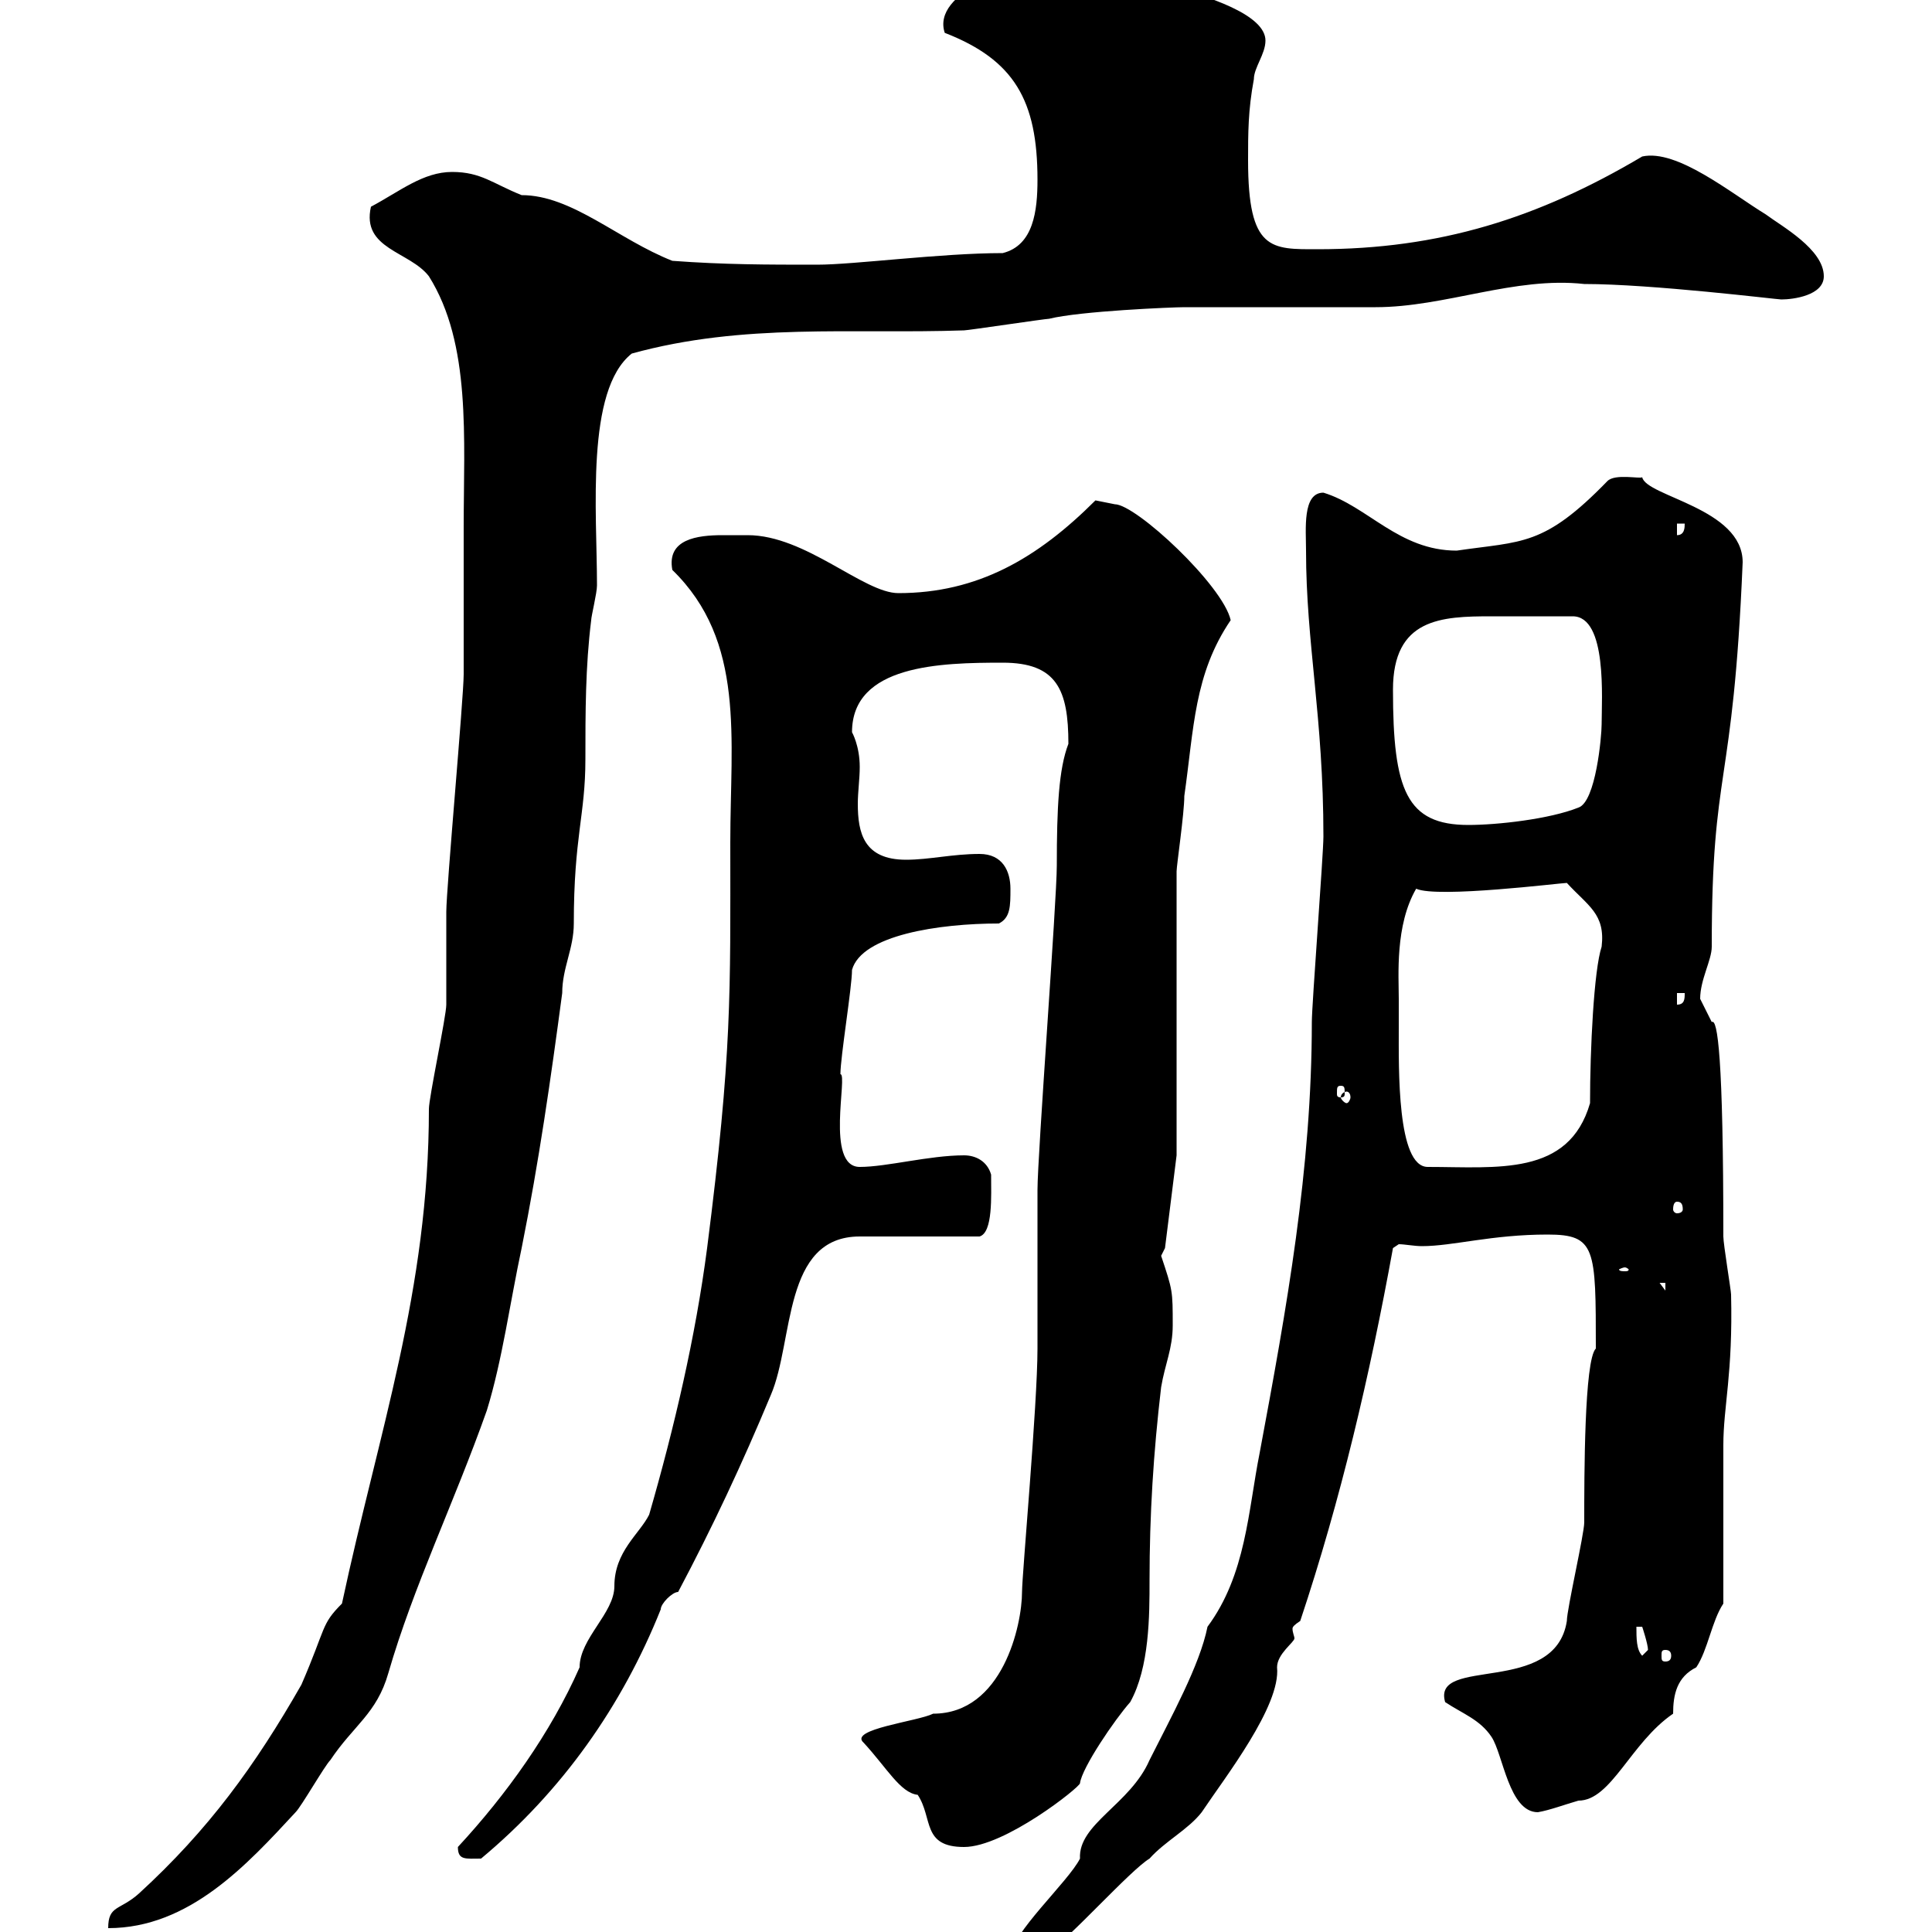 <svg xmlns="http://www.w3.org/2000/svg" xmlns:xlink="http://www.w3.org/1999/xlink" width="300" height="300"><path d="M156.90 303.90C156.90 303.90 156.90 306.30 157.20 306.30C157.20 306.30 157.50 306.30 157.50 305.70L162.90 303C165.90 301.20 175.50 290.40 178.50 288.60C180.90 285.90 184.50 284.10 186.60 281.40C190.20 276 198.90 264.90 198.30 258.90C198.30 256.80 201 255 201 254.40C201 254.10 200.70 253.50 200.70 252.90C200.70 252.60 201 252.30 201.90 251.70C208.20 232.80 212.70 213.60 216.30 193.80L217.20 193.20C218.10 193.20 219.60 193.50 220.80 193.50C225.60 193.50 231.60 191.70 240.30 191.70C247.80 191.70 247.80 193.80 247.80 209.40C246 211.20 246 229.20 246 236.40C246 238.20 243.30 249.90 243.30 251.70C241.50 263.40 222.30 257.10 224.40 264.30C227.10 266.10 229.80 267 231.60 269.70C233.40 272.40 234.30 281.40 238.80 281.40C240.60 281.10 243 280.20 245.10 279.60C250.20 279.60 253.20 270.60 259.80 266.10C259.80 263.10 260.40 260.40 263.40 258.90C265.20 256.20 265.80 251.70 267.60 249C267.60 245.40 267.60 228 267.60 224.40C267.60 218.40 269.10 213.30 268.80 201C268.80 200.40 267.60 193.20 267.60 192C267.60 164.10 266.70 158.10 265.80 158.70C265.80 158.70 264 155.10 264 155.10C264 152.10 265.80 149.10 265.80 147C265.80 118.50 269.10 123.30 270.60 87.30C270.60 78.90 255.60 77.10 255 74.10C254.70 74.40 250.80 73.50 249.60 74.70C239.70 84.90 236.40 84 226.20 85.50C217.20 85.50 212.40 78.60 205.50 76.50C202.20 76.50 202.80 82.20 202.80 85.50C202.80 99.90 205.50 111.30 205.50 129.90C205.50 132.60 203.70 156 203.70 158.70C203.70 181.50 199.80 203.10 195.60 225.60C193.80 234.60 193.50 244.50 187.50 252.60C186.30 258.60 181.80 266.70 178.50 273.30C175.50 280.20 167.40 283.20 167.70 288.60C165.90 292.20 156.90 300.30 156.90 303.90ZM72 81.90C72 88.50 72 103.50 72 104.70C72 108.30 69.30 138 69.30 141.60C69.30 143.40 69.30 154.20 69.30 156C69.30 157.80 66.60 170.40 66.60 172.20C66.60 200.40 58.80 222.30 53.10 249C49.80 252.30 50.70 252.60 46.80 261.60C39.60 274.20 32.40 284.10 21.60 294C18.60 296.70 16.80 295.80 16.80 299.40C29.40 299.40 38.40 289.50 45.90 281.40C46.80 280.50 50.40 274.20 51.30 273.30C54.90 267.90 58.50 266.10 60.30 259.80C64.20 246.30 70.50 233.40 75.60 219C78 211.20 79.20 202.20 81 193.80C83.70 180.30 85.50 167.70 87.30 154.20C87.30 150.30 89.10 147.30 89.10 143.40C89.10 129.90 90.90 126.60 90.90 117.90C90.90 110.70 90.90 103.50 91.80 96.30C91.80 95.70 92.70 92.10 92.70 90.90C92.70 79.50 90.90 60.60 98.10 54.90C115.50 50.10 132.30 51.90 149.70 51.30C150.30 51.30 162.30 49.50 162.90 49.50C167.70 48.30 182.10 47.70 183.90 47.70C186.60 47.70 210.90 47.70 213.60 47.70C224.40 47.70 235.20 42.90 246 44.10C256.50 44.10 276 46.50 276.60 46.50C278.40 46.50 283.20 45.90 283.20 42.90C283.20 38.70 276.60 35.10 274.20 33.30C268.80 30 260.40 23.10 255 24.30C238.80 33.90 223.50 38.70 204.60 38.70C197.40 38.70 193.80 39 193.80 24.90C193.80 20.70 193.80 17.10 194.70 12.30C194.70 10.50 196.50 8.40 196.50 6.30C196.50-1.50 162.90-5.70 162.90-5.70C157.80-5.70 144.60-1.20 146.70 5.10C157.50 9.30 161.10 15.60 161.10 27.90C161.10 32.70 160.50 38.10 155.70 39.30C146.10 39.30 132.60 41.10 126.90 41.10C119.10 41.10 112.50 41.10 104.40 40.50C96 37.20 88.80 30.30 81 30.30C76.50 28.50 74.70 26.70 70.20 26.70C65.70 26.70 62.10 29.70 57.60 32.10C56.10 38.70 63.60 39 66.60 42.90C73.20 53.40 72 68.10 72 81.90ZM71.10 286.80C71.10 288.90 72.30 288.60 74.70 288.60C87.30 278.10 96.60 264.90 102.60 249.90C102.60 249 104.40 247.20 105.30 247.20C110.70 237 115.20 227.40 119.70 216.60C123.30 208.20 121.50 192 133.50 192C135.90 192 149.70 192 152.10 192C154.20 191.40 153.90 185.70 153.90 182.40C153.30 180.30 151.50 179.40 149.70 179.40C144.30 179.40 137.70 181.20 133.50 181.20C128.10 181.20 131.70 166.80 130.50 166.80C130.50 164.10 132.30 153.30 132.30 150.60C133.80 145.20 145.80 143.40 155.10 143.40C156.90 142.50 156.90 140.70 156.90 138C156.90 135.30 155.70 132.60 152.10 132.60C147.90 132.60 144.30 133.50 140.70 133.50C134.10 133.50 133.20 129.30 133.20 124.80C133.20 123 133.50 120.90 133.50 119.10C133.50 115.80 132.30 113.70 132.30 113.70C132.30 103.20 146.10 102.90 155.70 102.90C164.10 102.90 165.90 107.10 165.90 115.50C164.40 119.40 164.10 125.40 164.10 134.40C164.10 139.80 161.10 179.40 161.10 184.80C161.10 187.80 161.10 206.40 161.10 209.40C161.10 218.10 158.70 244.50 158.70 247.20C158.70 252.30 155.70 266.10 144.90 266.10C142.50 267.30 131.70 268.50 134.10 270.60C137.70 274.50 139.80 278.40 142.50 278.70C144.90 282.30 143.10 286.80 149.70 286.80C156 286.80 167.70 277.50 167.70 276.90C168 274.50 173.10 267 175.50 264.30C178.50 258.90 178.50 250.80 178.50 245.40C178.50 235.20 179.10 225.60 180.30 215.40C180.90 211.80 182.10 209.40 182.10 205.80C182.10 200.40 182.10 200.40 180.30 195C180.30 195 180.90 193.80 180.90 193.80L182.70 179.40C182.70 173.10 182.70 141.60 182.70 135.30C182.70 134.40 183.90 126.30 183.90 123.60C185.40 113.10 185.40 104.70 191.10 96.30C189.90 90.90 176.40 78.30 173.10 78.30L170.10 77.70C161.10 86.70 151.80 92.10 139.50 92.10C134.10 92.10 125.10 83.10 116.10 83.10C115.20 83.10 113.70 83.10 112.20 83.10C108.30 83.10 103.50 83.70 104.40 88.50C115.80 99.60 113.40 114.60 113.40 130.80C113.40 154.50 113.70 163.20 109.80 193.80C108 207.60 104.70 221.70 100.80 235.20C99.30 238.20 95.40 240.90 95.40 246.30C95.40 250.50 90 254.40 90 258.90C85.50 269.10 78.60 278.70 71.10 286.80ZM254.10 252.60L255 252.60C255 252.60 255.90 255.30 255.90 256.20C255.90 256.20 255 257.10 255 257.10C254.10 256.20 254.10 254.40 254.10 252.60ZM258.60 256.20C259.20 256.20 259.50 256.50 259.50 257.10C259.50 257.70 259.20 258 258.60 258C258 258 258 257.70 258 257.10C258 256.50 258 256.20 258.60 256.20ZM257.70 199.20L258.60 199.20L258.60 200.40ZM252.30 196.80C252.60 196.80 252.90 197.10 252.90 197.10C252.90 197.40 252.60 197.40 252.30 197.40C252 197.40 251.40 197.40 251.40 197.10C251.40 197.10 252 196.80 252.30 196.80ZM260.40 186.60C261 186.60 261.30 186.90 261.30 187.80C261.30 188.10 261 188.40 260.40 188.40C260.10 188.40 259.80 188.10 259.80 187.80C259.80 186.90 260.10 186.60 260.40 186.60ZM217.20 155.10C217.20 151.50 216.60 143.70 219.90 138C223.20 139.50 242.40 137.10 243.30 137.10C246.60 140.70 249.30 141.90 248.70 147C247.50 150.60 246.90 162.90 246.90 171.30C243.60 182.70 232.50 181.20 221.70 181.20C216.90 181.20 217.20 165.90 217.20 159.60C217.20 159.60 217.20 156 217.20 155.10ZM209.10 169.50C209.40 169.50 209.70 169.80 209.70 170.40C209.70 170.70 209.40 171.30 209.10 171.30C208.80 171.30 208.20 170.70 208.20 170.40C208.20 169.80 208.80 169.50 209.10 169.50ZM208.20 168.60C208.80 168.60 208.80 168.90 208.80 169.80C208.80 170.10 208.80 170.40 208.20 170.40C207.60 170.40 207.60 170.10 207.60 169.80C207.60 168.90 207.60 168.60 208.20 168.60ZM260.40 154.20L261.60 154.20C261.60 155.10 261.60 156 260.40 156ZM216.30 107.10C216.30 96 223.80 95.70 231.60 95.70C236.40 95.70 239.70 95.70 244.20 95.70C249.60 95.70 248.70 108.60 248.70 112.50C248.70 114.30 247.80 124.50 245.10 125.40C240.60 127.20 232.50 128.10 228 128.10C218.40 128.10 216.30 122.70 216.30 107.10ZM260.40 81.30L261.60 81.30C261.60 81.90 261.60 83.10 260.40 83.10Z"/></svg>